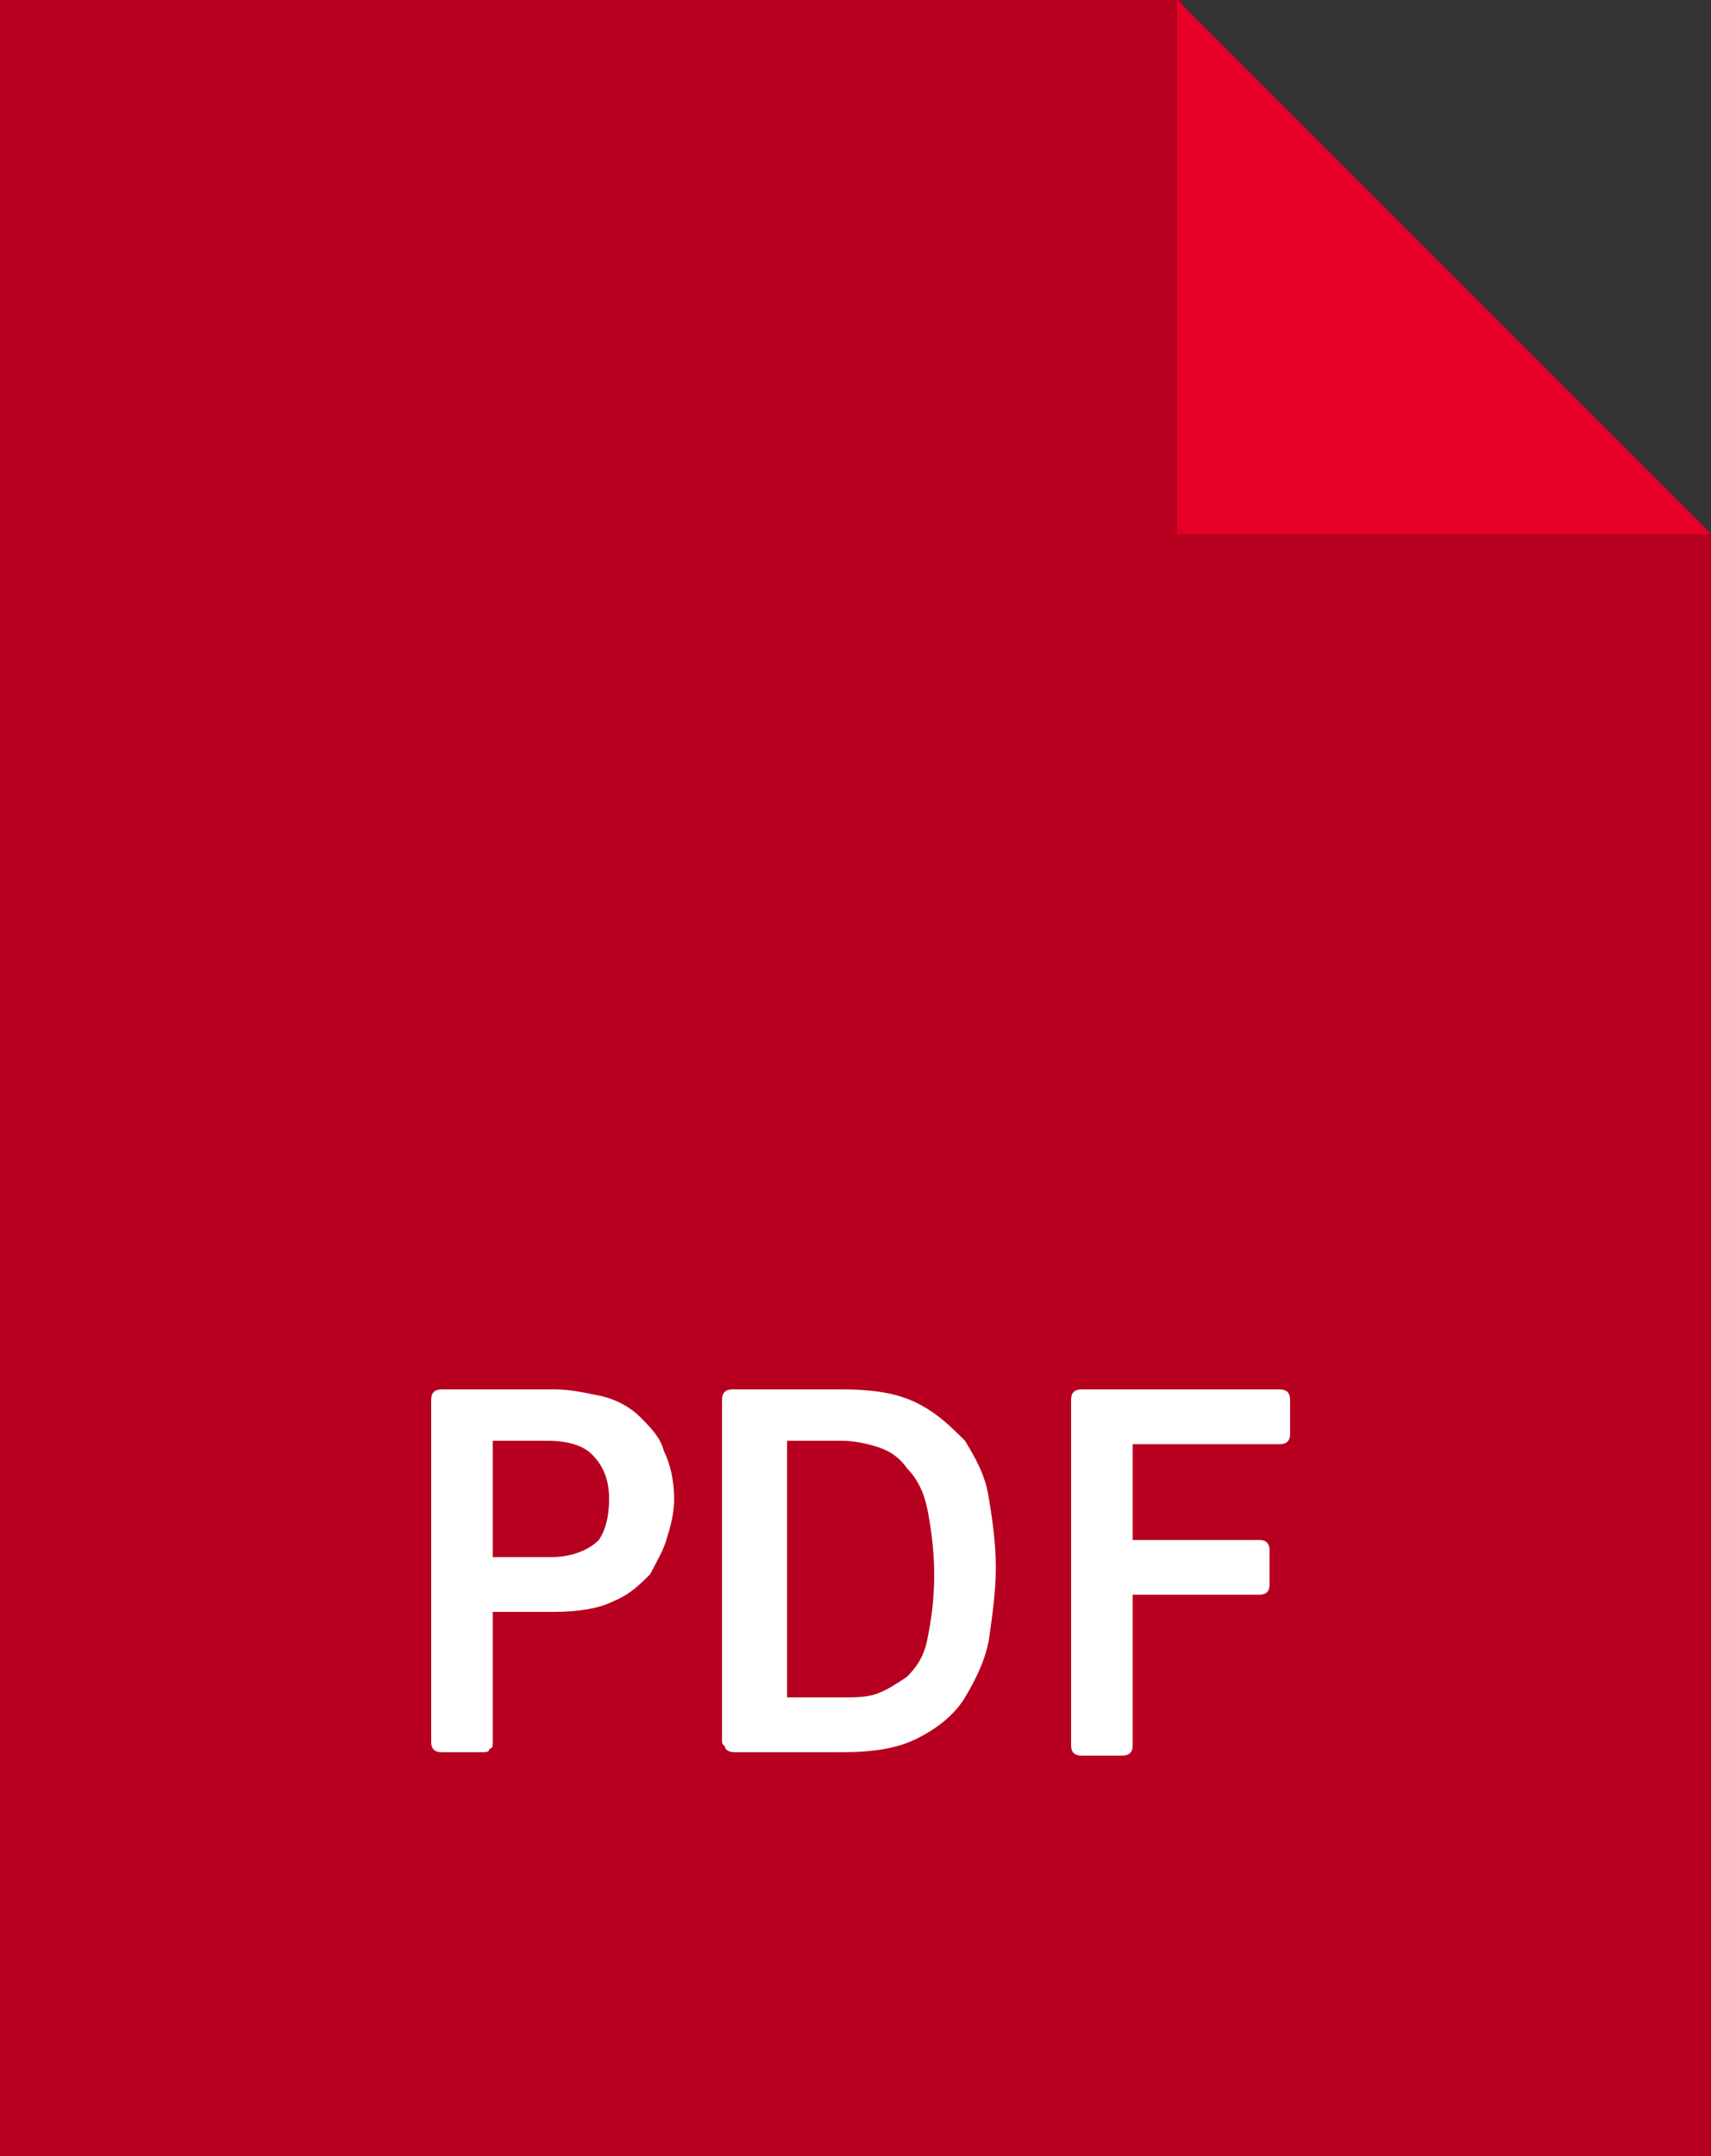 <?xml version="1.0" encoding="utf-8"?>
<!-- Generator: Adobe Illustrator 21.0.0, SVG Export Plug-In . SVG Version: 6.00 Build 0)  -->
<svg version="1.1" id="ico" xmlns="http://www.w3.org/2000/svg" xmlns:xlink="http://www.w3.org/1999/xlink" x="0px" y="0px"
	 viewBox="0 0 50 63" style="enable-background:new 0 0 50 63;" xml:space="preserve">
<rect x="0" y="0" width="50" height="63" fill="#333333" stroke="none"/>
<style type="text/css">
	.st0{fill:#B7001F;}
	.st1{fill:#E60028;}
	.st2{enable-background:new    ;}
	.st3{fill:#FFFFFF;}
</style>
<path id="fon" class="st0" d="M0,0h34.5C39.2,10.8,50,15.6,50,15.6V63H0V0z"/>
<path id="ugol" class="st1" d="M50,15.6H34.4V0"/>
<g id="PDF" class="st2">
	<path class="st3" d="M14.4,50.9c0,0.1,0,0.2-0.1,0.2c0,0.1-0.1,0.1-0.2,0.1h-1.2c-0.2,0-0.3-0.1-0.3-0.3v-10c0-0.2,0.1-0.3,0.3-0.3
		h3.3c0.5,0,0.9,0.1,1.4,0.2c0.4,0.1,0.8,0.3,1.1,0.6c0.3,0.3,0.6,0.6,0.7,1c0.2,0.4,0.3,0.9,0.3,1.4c0,0.4-0.1,0.8-0.2,1.1
		c-0.1,0.4-0.3,0.7-0.5,1.1c-0.3,0.3-0.6,0.6-1.1,0.8c-0.4,0.2-1,0.3-1.7,0.3h-1.8V50.9z M17.8,43.8c0-0.6-0.2-1-0.5-1.3
		c-0.3-0.3-0.8-0.4-1.3-0.4h-1.6v3.4h1.7c0.6,0,1.1-0.2,1.4-0.5C17.7,44.7,17.8,44.3,17.8,43.8z"/>
	<path class="st3" d="M21.5,51.2c-0.1,0-0.2,0-0.3-0.1c0-0.1-0.1-0.1-0.1-0.2v-10c0-0.2,0.1-0.3,0.3-0.3h3.2c0.9,0,1.6,0.1,2.2,0.4
		c0.6,0.3,1,0.7,1.4,1.1c0.3,0.5,0.6,1,0.7,1.7c0.1,0.6,0.2,1.3,0.2,2c0,0.7-0.1,1.4-0.2,2.1c-0.1,0.6-0.4,1.2-0.7,1.7
		c-0.3,0.5-0.8,0.9-1.4,1.2c-0.6,0.3-1.3,0.4-2.2,0.4H21.5z M27.3,46c0-0.7-0.1-1.4-0.2-1.9c-0.1-0.5-0.3-0.9-0.6-1.2
		c-0.2-0.3-0.5-0.5-0.8-0.6c-0.3-0.1-0.7-0.2-1.1-0.2H23v7.5h1.6c0.4,0,0.7,0,1-0.1c0.3-0.1,0.6-0.3,0.9-0.5
		c0.3-0.3,0.5-0.6,0.6-1.1C27.2,47.4,27.3,46.8,27.3,46z"/>
	<path class="st3" d="M31.3,40.9c0-0.2,0.1-0.3,0.3-0.3h5.8c0.2,0,0.3,0.1,0.3,0.3v1c0,0.2-0.1,0.3-0.3,0.3h-4.3V45h3.7
		c0.2,0,0.3,0.1,0.3,0.3v1c0,0.2-0.1,0.3-0.3,0.3h-3.7v4.4c0,0.2-0.1,0.3-0.3,0.3h-1.2c-0.2,0-0.3-0.1-0.3-0.3V40.9z"/>
</g>
</svg>
